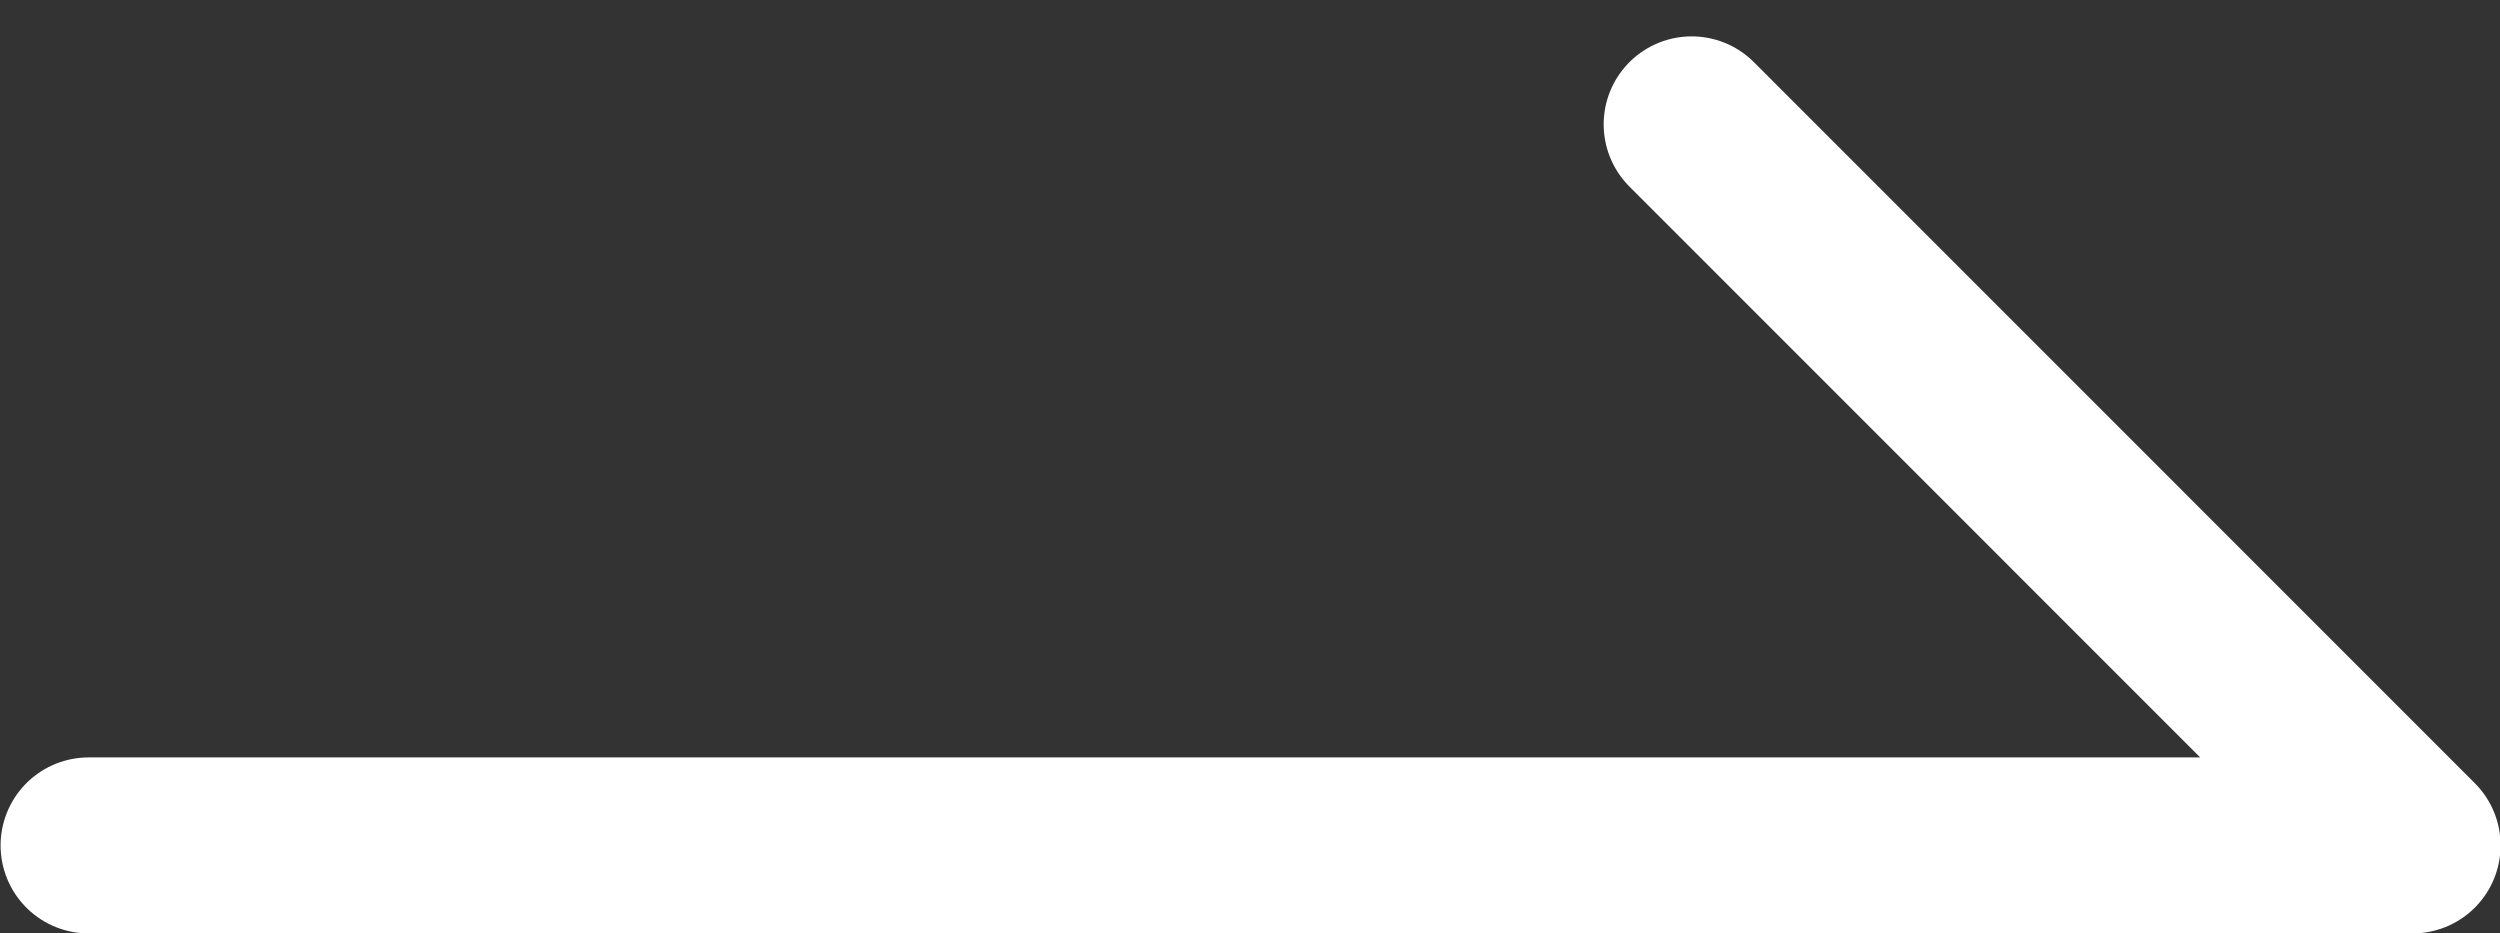 <svg xmlns="http://www.w3.org/2000/svg" width="21.309" height="7.956" viewBox="0 0 21.309 7.956">
  <rect x="0" y="0" width="21.309" height="7.956" fill="#333333" stroke="none"/>
  <path id="arrow_more" d="M-1558.5,7983.582h19.809l-6.145-6.146" transform="translate(1559.255 -7976.376)" fill="none" stroke="#fff" stroke-linecap="round" stroke-linejoin="round" stroke-width="1.5"/>
</svg>
